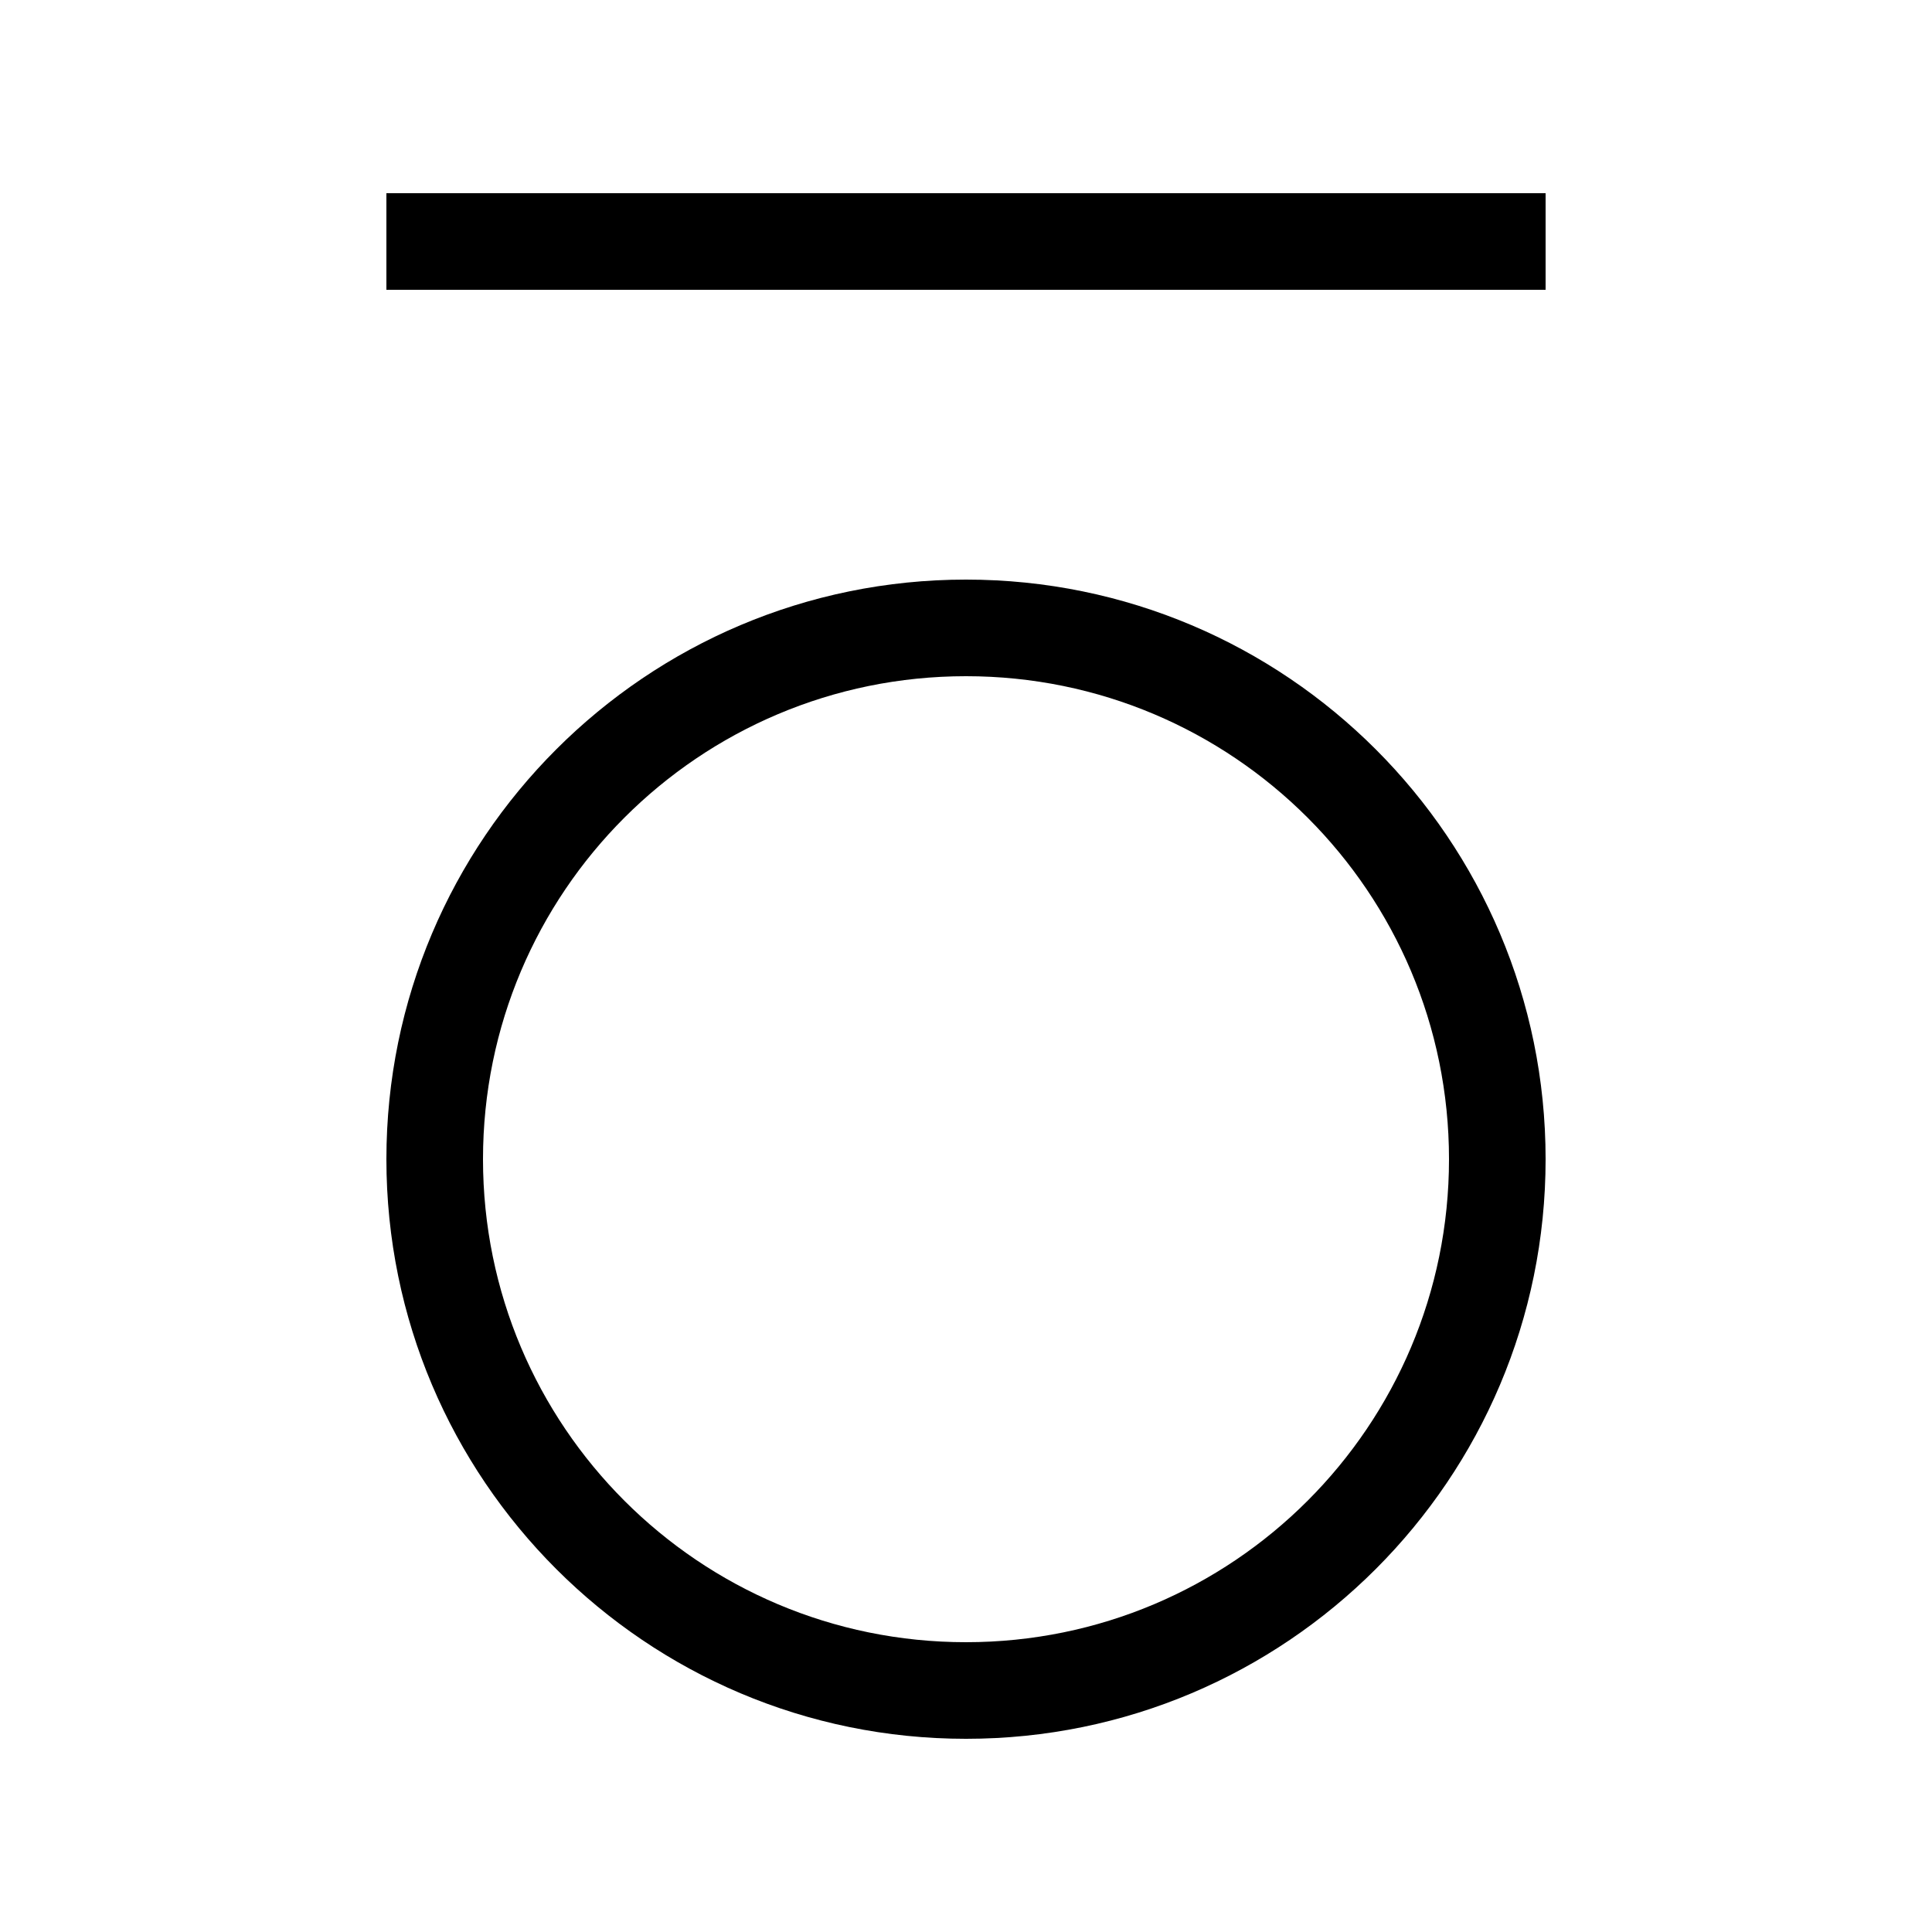 <svg xmlns="http://www.w3.org/2000/svg" viewBox="0 0 640 640"><!--! Font Awesome Pro 7.1.0 by @fontawesome - https://fontawesome.com License - https://fontawesome.com/license (Commercial License) Copyright 2025 Fonticons, Inc. --><path fill="currentColor" d="M144 96L128 96L128 64L512 64L512 96L144 96zM480 384C480 295.6 408.4 224 320 224C231.6 224 160 295.6 160 384C160 472.4 231.6 544 320 544C408.4 544 480 472.4 480 384zM128 384C128 278 214 192 320 192C426 192 512 278 512 384C512 490 426 576 320 576C214 576 128 490 128 384z"/></svg>